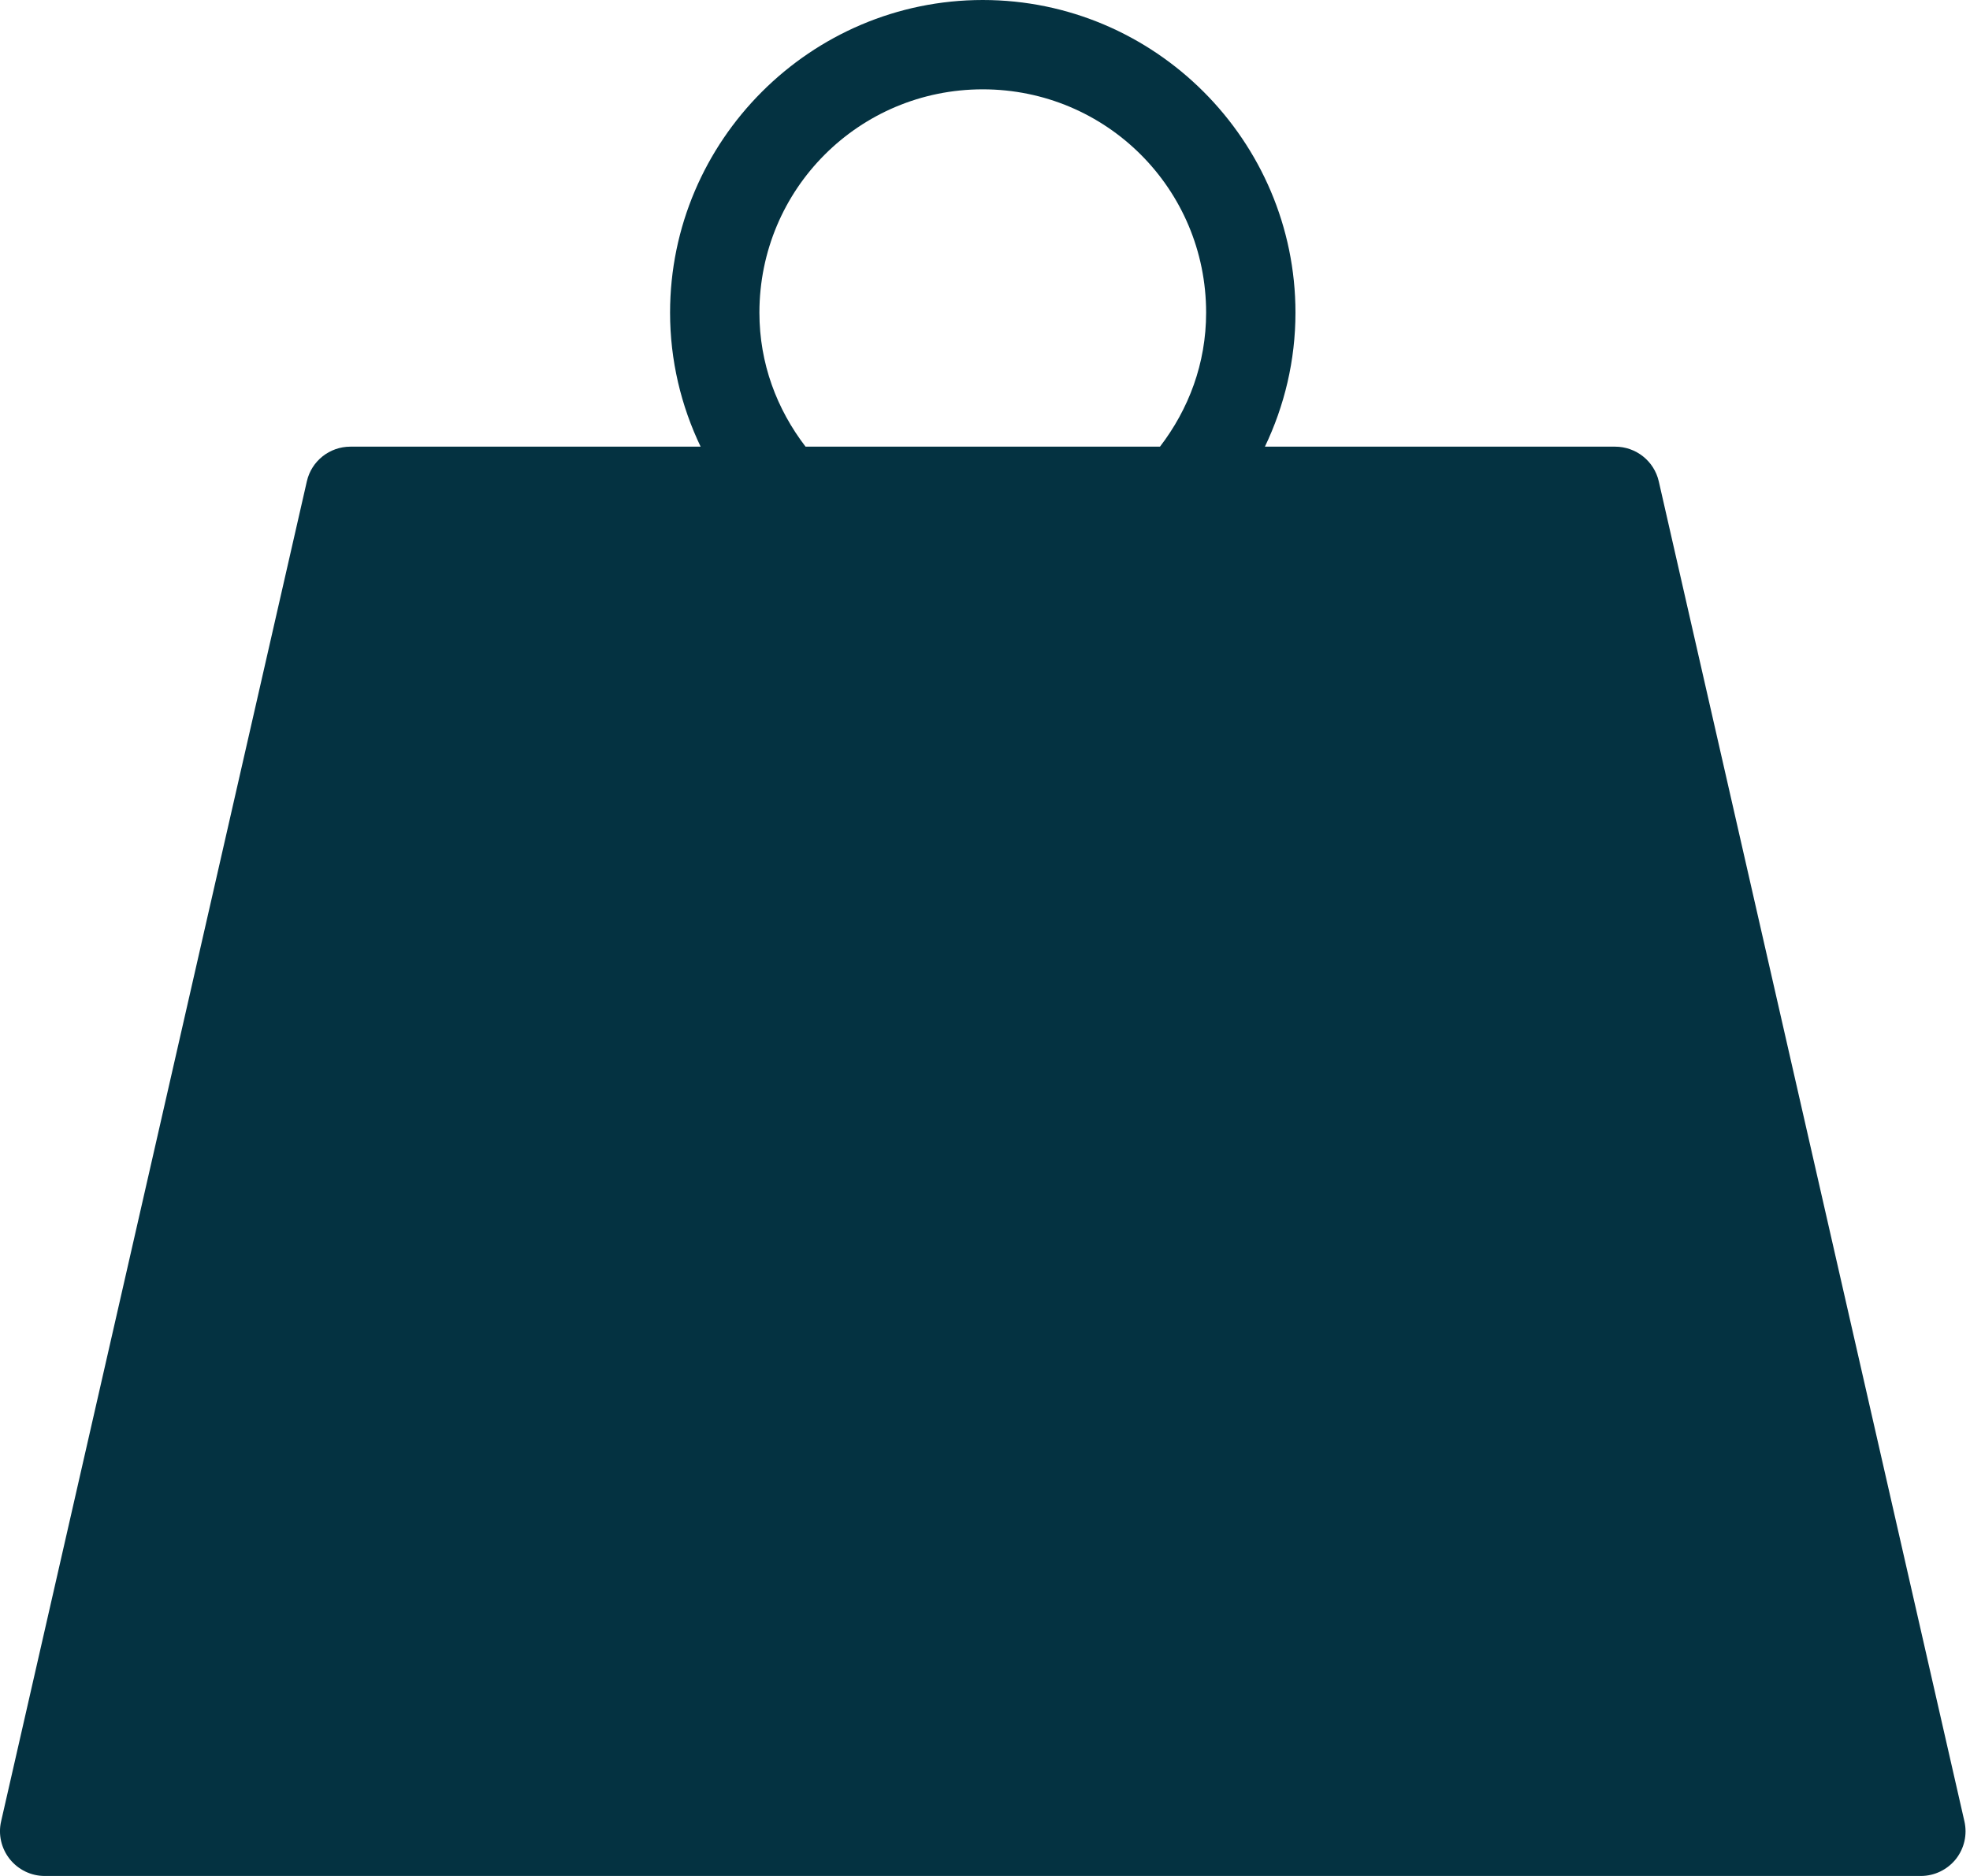 <?xml version="1.0" encoding="UTF-8" standalone="no"?><svg xmlns="http://www.w3.org/2000/svg" xmlns:xlink="http://www.w3.org/1999/xlink" fill="#043241" height="42" preserveAspectRatio="xMidYMid meet" version="1" viewBox="3.0 3.0 44.1 42.0" width="44.1" zoomAndPan="magnify"><g id="change1_1"><path d="M 25 3 C 21.148 3 18 6.148 18 10 C 18 11.072 18.248 12.089 18.684 13 L 10.844 13 C 10.377 13 9.972 13.322 9.869 13.777 L 3.025 43.777 C 2.956 44.074 3.03 44.385 3.219 44.623 C 3.409 44.86 3.695 45 4 45 L 46 45 C 46.305 45 46.592 44.86 46.783 44.623 C 46.972 44.384 47.043 44.074 46.975 43.777 L 40.133 13.777 C 40.029 13.322 39.623 13 39.156 13 L 31.316 13 C 31.752 12.089 32 11.072 32 10 C 32 6.148 28.852 3 25 3 z M 25 5 C 27.768 5 30 7.232 30 10 C 30 11.14 29.608 12.164 28.967 13 L 21.033 13 C 20.392 12.164 20 11.14 20 10 C 20 7.232 22.232 5 25 5 z" fill="inherit"/></g></svg>